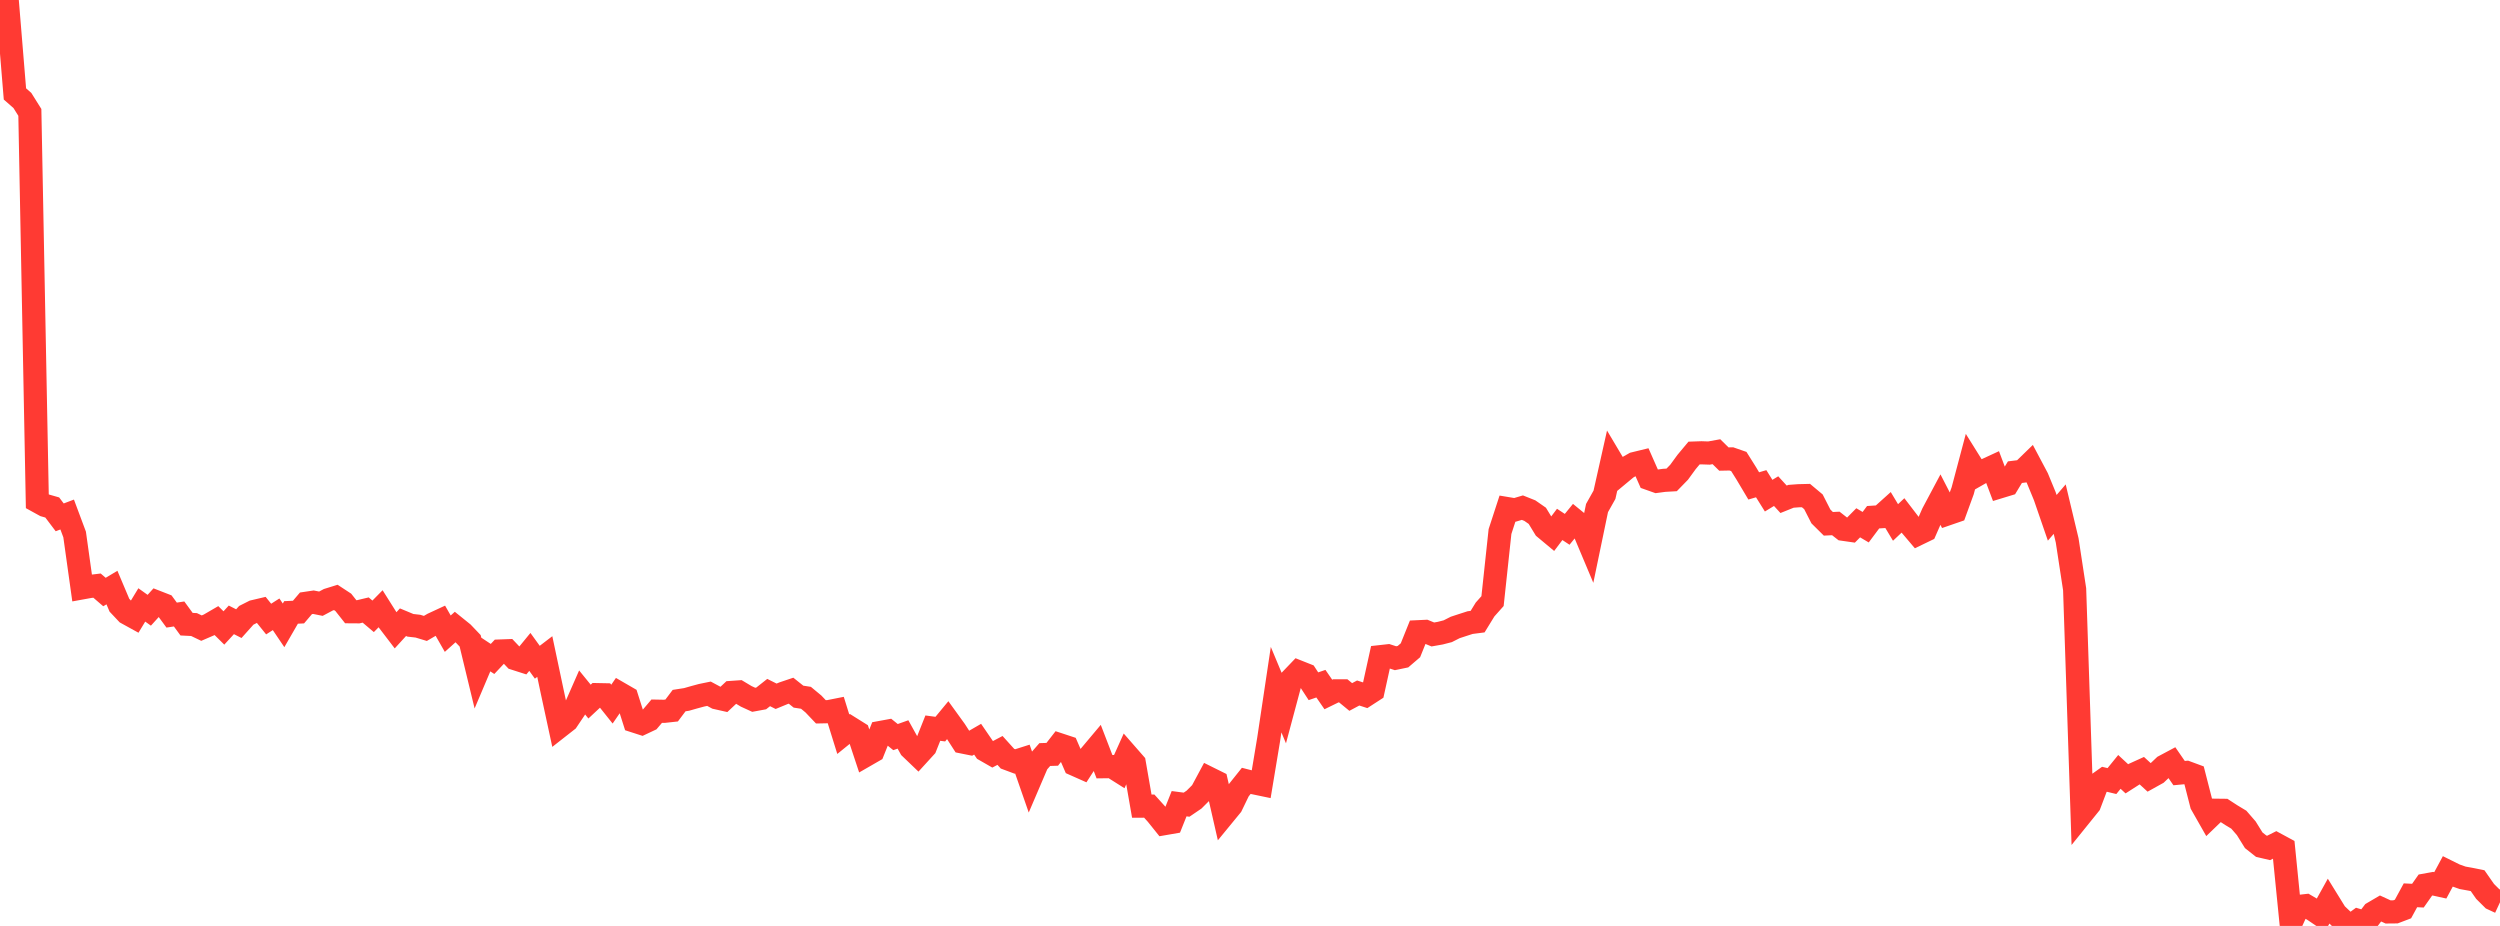 <?xml version="1.0" standalone="no"?>
<!DOCTYPE svg PUBLIC "-//W3C//DTD SVG 1.1//EN" "http://www.w3.org/Graphics/SVG/1.1/DTD/svg11.dtd">

<svg width="135" height="50" viewBox="0 0 135 50" preserveAspectRatio="none" 
  xmlns="http://www.w3.org/2000/svg"
  xmlns:xlink="http://www.w3.org/1999/xlink">


<polyline points="0.0, 0.0 0.403, 0.175 0.806, 5.072 1.209, 5.426 1.612, 6.069 2.015, 27.067 2.418, 27.289 2.821, 27.404 3.224, 27.937 3.627, 27.784 4.03, 28.863 4.433, 31.745 4.836, 31.672 5.239, 31.623 5.642, 31.97 6.045, 31.728 6.448, 32.681 6.851, 33.109 7.254, 33.331 7.657, 32.666 8.06, 32.954 8.463, 32.509 8.866, 32.666 9.269, 33.215 9.672, 33.154 10.075, 33.706 10.478, 33.726 10.881, 33.919 11.284, 33.745 11.687, 33.511 12.09, 33.91 12.493, 33.472 12.896, 33.677 13.299, 33.227 13.701, 33.024 14.104, 32.929 14.507, 33.429 14.91, 33.172 15.313, 33.769 15.716, 33.071 16.119, 33.052 16.522, 32.579 16.925, 32.519 17.328, 32.6 17.731, 32.386 18.134, 32.261 18.537, 32.525 18.94, 33.034 19.343, 33.037 19.746, 32.941 20.149, 33.282 20.552, 32.873 20.955, 33.512 21.358, 34.04 21.761, 33.599 22.164, 33.767 22.567, 33.813 22.97, 33.935 23.373, 33.7 23.776, 33.513 24.179, 34.219 24.582, 33.857 24.985, 34.182 25.388, 34.604 25.791, 36.27 26.194, 35.318 26.597, 35.584 27.0, 35.155 27.403, 35.14 27.806, 35.565 28.209, 35.694 28.612, 35.203 29.015, 35.761 29.418, 35.453 29.821, 37.359 30.224, 39.224 30.627, 38.908 31.03, 38.308 31.433, 37.391 31.836, 37.886 32.239, 37.51 32.642, 37.518 33.045, 38.023 33.448, 37.438 33.851, 37.671 34.254, 38.937 34.657, 39.067 35.06, 38.877 35.463, 38.403 35.866, 38.411 36.269, 38.367 36.672, 37.832 37.075, 37.769 37.478, 37.654 37.881, 37.545 38.284, 37.462 38.687, 37.678 39.09, 37.769 39.493, 37.392 39.896, 37.364 40.299, 37.605 40.701, 37.789 41.104, 37.715 41.507, 37.397 41.91, 37.599 42.313, 37.433 42.716, 37.297 43.119, 37.619 43.522, 37.681 43.925, 38.015 44.328, 38.439 44.731, 38.431 45.134, 38.351 45.537, 39.647 45.94, 39.32 46.343, 39.572 46.746, 40.789 47.149, 40.557 47.552, 39.552 47.955, 39.478 48.358, 39.803 48.761, 39.66 49.164, 40.387 49.567, 40.773 49.97, 40.331 50.373, 39.319 50.776, 39.373 51.179, 38.886 51.582, 39.443 51.985, 40.069 52.388, 40.15 52.791, 39.917 53.194, 40.505 53.597, 40.736 54.0, 40.523 54.403, 40.969 54.806, 41.119 55.209, 40.991 55.612, 42.148 56.015, 41.206 56.418, 40.746 56.821, 40.733 57.224, 40.216 57.627, 40.349 58.03, 41.278 58.433, 41.457 58.836, 40.835 59.239, 40.355 59.642, 41.402 60.045, 41.397 60.448, 41.651 60.851, 40.755 61.254, 41.216 61.657, 43.531 62.06, 43.53 62.463, 43.976 62.866, 44.478 63.269, 44.408 63.672, 43.4 64.075, 43.453 64.478, 43.179 64.881, 42.776 65.284, 42.025 65.687, 42.225 66.09, 43.994 66.493, 43.503 66.896, 42.67 67.299, 42.166 67.701, 42.269 68.104, 42.353 68.507, 39.929 68.91, 37.241 69.313, 38.207 69.716, 36.701 70.119, 36.28 70.522, 36.44 70.925, 37.057 71.328, 36.919 71.731, 37.502 72.134, 37.305 72.537, 37.306 72.94, 37.637 73.343, 37.422 73.746, 37.552 74.149, 37.291 74.552, 35.458 74.955, 35.413 75.358, 35.544 75.761, 35.46 76.164, 35.115 76.567, 34.114 76.97, 34.095 77.373, 34.261 77.776, 34.19 78.179, 34.086 78.582, 33.882 78.985, 33.75 79.388, 33.62 79.791, 33.568 80.194, 32.912 80.597, 32.46 81.0, 28.704 81.403, 27.466 81.806, 27.533 82.209, 27.413 82.612, 27.574 83.015, 27.854 83.418, 28.516 83.821, 28.852 84.224, 28.318 84.627, 28.584 85.03, 28.09 85.433, 28.419 85.836, 29.377 86.239, 27.435 86.642, 26.717 87.045, 24.92 87.448, 25.598 87.851, 25.263 88.254, 25.034 88.657, 24.936 89.06, 25.849 89.463, 25.992 89.866, 25.938 90.269, 25.915 90.672, 25.501 91.075, 24.948 91.478, 24.465 91.881, 24.451 92.284, 24.465 92.687, 24.392 93.09, 24.789 93.493, 24.781 93.896, 24.921 94.299, 25.563 94.701, 26.239 95.104, 26.121 95.507, 26.766 95.91, 26.521 96.313, 26.962 96.716, 26.8 97.119, 26.77 97.522, 26.76 97.925, 27.097 98.328, 27.887 98.731, 28.286 99.134, 28.266 99.537, 28.581 99.94, 28.639 100.343, 28.231 100.746, 28.469 101.149, 27.93 101.552, 27.904 101.955, 27.542 102.358, 28.213 102.761, 27.833 103.164, 28.359 103.567, 28.834 103.97, 28.639 104.373, 27.721 104.776, 26.964 105.179, 27.746 105.582, 27.607 105.985, 26.502 106.388, 24.984 106.791, 25.629 107.194, 25.399 107.597, 25.213 108.0, 26.285 108.403, 26.162 108.806, 25.497 109.209, 25.447 109.612, 25.055 110.015, 25.815 110.418, 26.792 110.821, 27.962 111.224, 27.493 111.627, 29.182 112.03, 31.821 112.433, 43.93 112.836, 43.431 113.239, 42.368 113.642, 42.081 114.045, 42.178 114.448, 41.682 114.851, 42.056 115.254, 41.798 115.657, 41.615 116.06, 41.985 116.463, 41.761 116.866, 41.379 117.269, 41.164 117.672, 41.748 118.075, 41.71 118.478, 41.859 118.881, 43.432 119.284, 44.141 119.687, 43.753 120.09, 43.758 120.493, 44.02 120.896, 44.263 121.299, 44.727 121.701, 45.375 122.104, 45.694 122.507, 45.788 122.91, 45.586 123.313, 45.804 123.716, 49.827 124.119, 48.95 124.522, 48.904 124.925, 49.14 125.328, 49.413 125.731, 48.686 126.134, 49.339 126.537, 49.722 126.94, 50.0 127.343, 49.705 127.746, 49.825 128.149, 49.295 128.552, 49.059 128.955, 49.244 129.358, 49.24 129.761, 49.087 130.164, 48.346 130.567, 48.366 130.97, 47.793 131.373, 47.72 131.776, 47.809 132.179, 47.061 132.582, 47.261 132.985, 47.403 133.388, 47.475 133.791, 47.557 134.194, 48.135 134.597, 48.536 135.0, 48.723" fill="none" stroke="#ff3a33" stroke-width="1.25"/>

</svg>